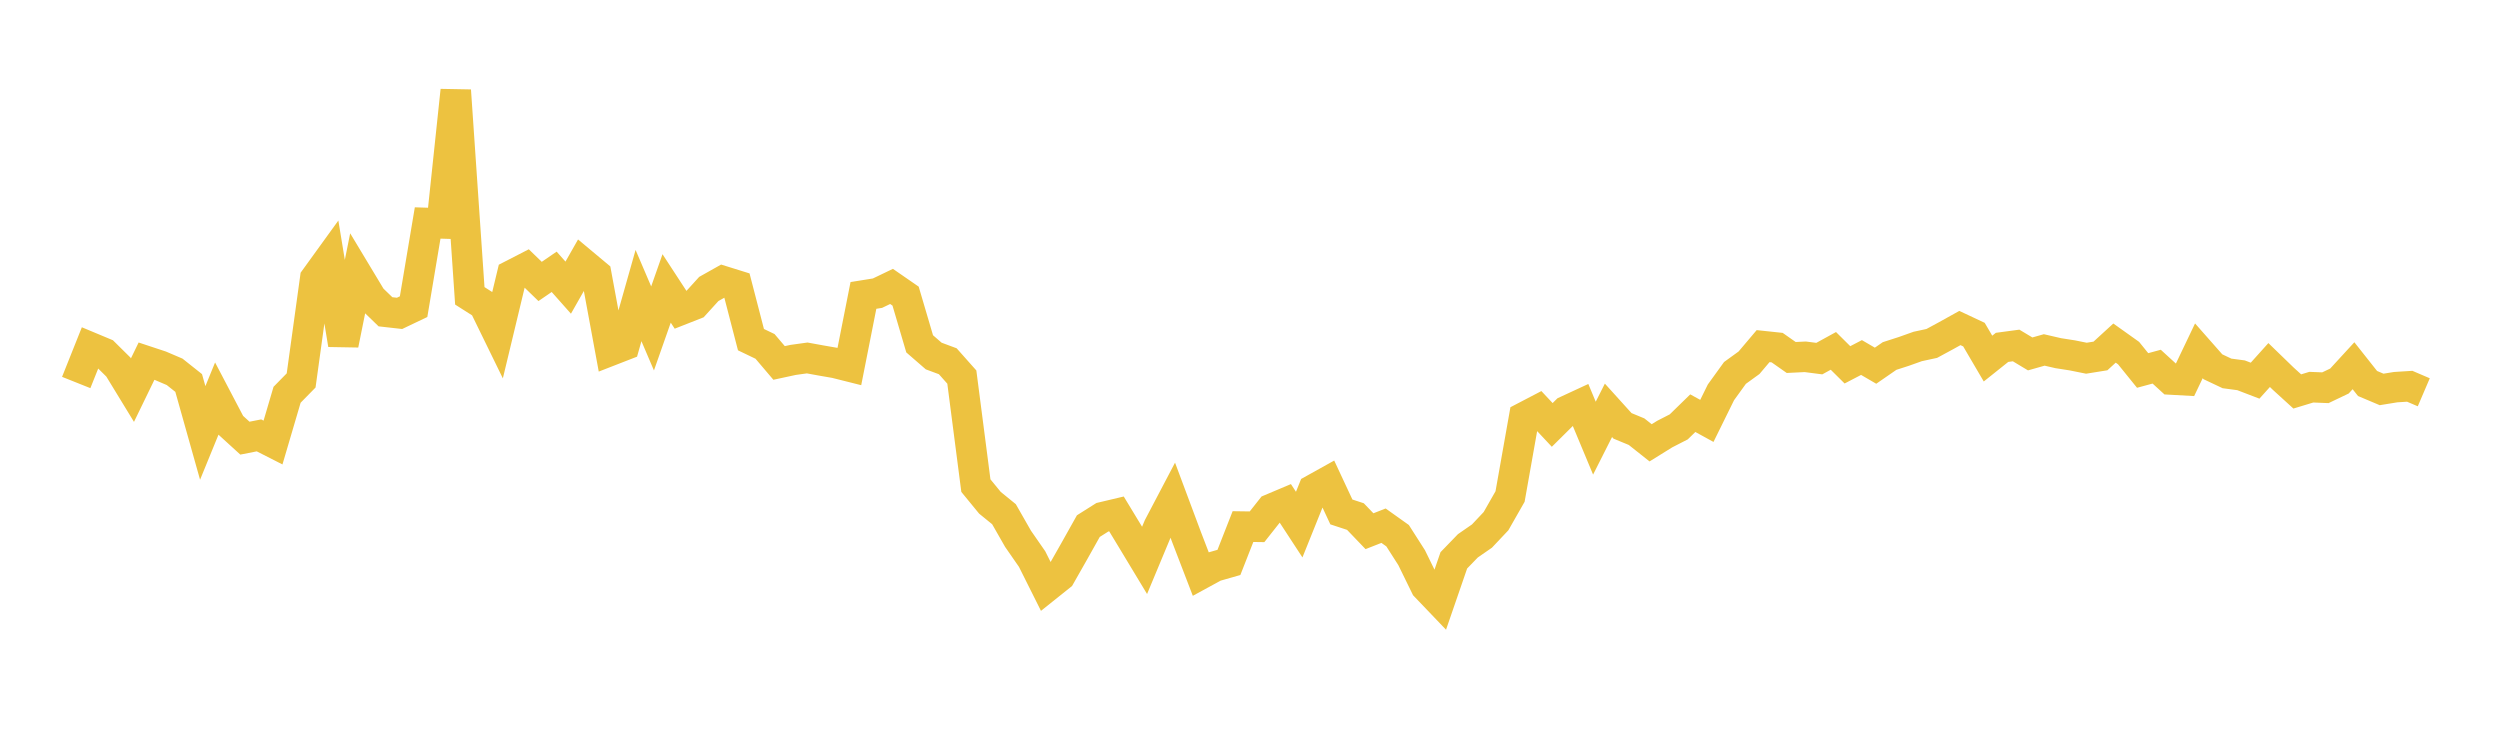 <svg width="164" height="48" xmlns="http://www.w3.org/2000/svg" xmlns:xlink="http://www.w3.org/1999/xlink"><path fill="none" stroke="rgb(237,194,64)" stroke-width="2" d="M5,25.092L5.922,22.783L6.844,23.168L7.766,24.08L8.689,25.592L9.611,23.693L10.533,23.998L11.455,24.392L12.377,25.124L13.299,28.401L14.222,26.144L15.144,27.902L16.066,28.743L16.988,28.561L17.91,29.03L18.832,25.897L19.754,24.957L20.677,18.274L21.599,16.999L22.521,22.601L23.443,18.028L24.365,19.56L25.287,20.453L26.21,20.557L27.132,20.117L28.054,14.627L28.976,14.656L29.898,5.934L30.82,19.407L31.743,19.994L32.665,21.882L33.587,18.044L34.509,17.57L35.431,18.463L36.353,17.831L37.275,18.87L38.198,17.244L39.12,18.014L40.042,23.005L40.964,22.646L41.886,19.389L42.808,21.545L43.731,18.92L44.653,20.333L45.575,19.97L46.497,18.956L47.419,18.438L48.341,18.725L49.263,22.281L50.186,22.724L51.108,23.809L52.03,23.61L52.952,23.482L53.874,23.65L54.796,23.81L55.719,24.042L56.641,19.38L57.563,19.232L58.485,18.789L59.407,19.426L60.329,22.555L61.251,23.355L62.174,23.698L63.096,24.736L64.018,31.857L64.94,32.982L65.862,33.732L66.784,35.346L67.707,36.676L68.629,38.519L69.551,37.782L70.473,36.158L71.395,34.513L72.317,33.931L73.24,33.712L74.162,35.233L75.084,36.761L76.006,34.55L76.928,32.795L77.85,35.264L78.772,37.661L79.695,37.158L80.617,36.895L81.539,34.544L82.461,34.557L83.383,33.391L84.305,33.002L85.228,34.414L86.15,32.121L87.072,31.608L87.994,33.583L88.916,33.886L89.838,34.847L90.76,34.485L91.683,35.142L92.605,36.585L93.527,38.469L94.449,39.433L95.371,36.758L96.293,35.805L97.216,35.166L98.138,34.189L99.06,32.572L99.982,27.373L100.904,26.892L101.826,27.875L102.749,26.96L103.671,26.533L104.593,28.743L105.515,26.917L106.437,27.937L107.359,28.318L108.281,29.049L109.204,28.476L110.126,28.003L111.048,27.104L111.97,27.611L112.892,25.74L113.814,24.464L114.737,23.796L115.659,22.706L116.581,22.804L117.503,23.451L118.425,23.406L119.347,23.525L120.269,23.018L121.192,23.933L122.114,23.453L123.036,23.99L123.958,23.353L124.88,23.056L125.802,22.728L126.725,22.529L127.647,22.03L128.569,21.518L129.491,21.951L130.413,23.523L131.335,22.787L132.257,22.663L133.18,23.217L134.102,22.956L135.024,23.169L135.946,23.313L136.868,23.499L137.79,23.351L138.713,22.506L139.635,23.163L140.557,24.303L141.479,24.053L142.401,24.896L143.323,24.947L144.246,23.014L145.168,24.06L146.09,24.496L147.012,24.619L147.934,24.972L148.856,23.946L149.778,24.839L150.701,25.679L151.623,25.399L152.545,25.436L153.467,24.996L154.389,23.992L155.311,25.157L156.234,25.547L157.156,25.397L158.078,25.339L159,25.734"></path></svg>